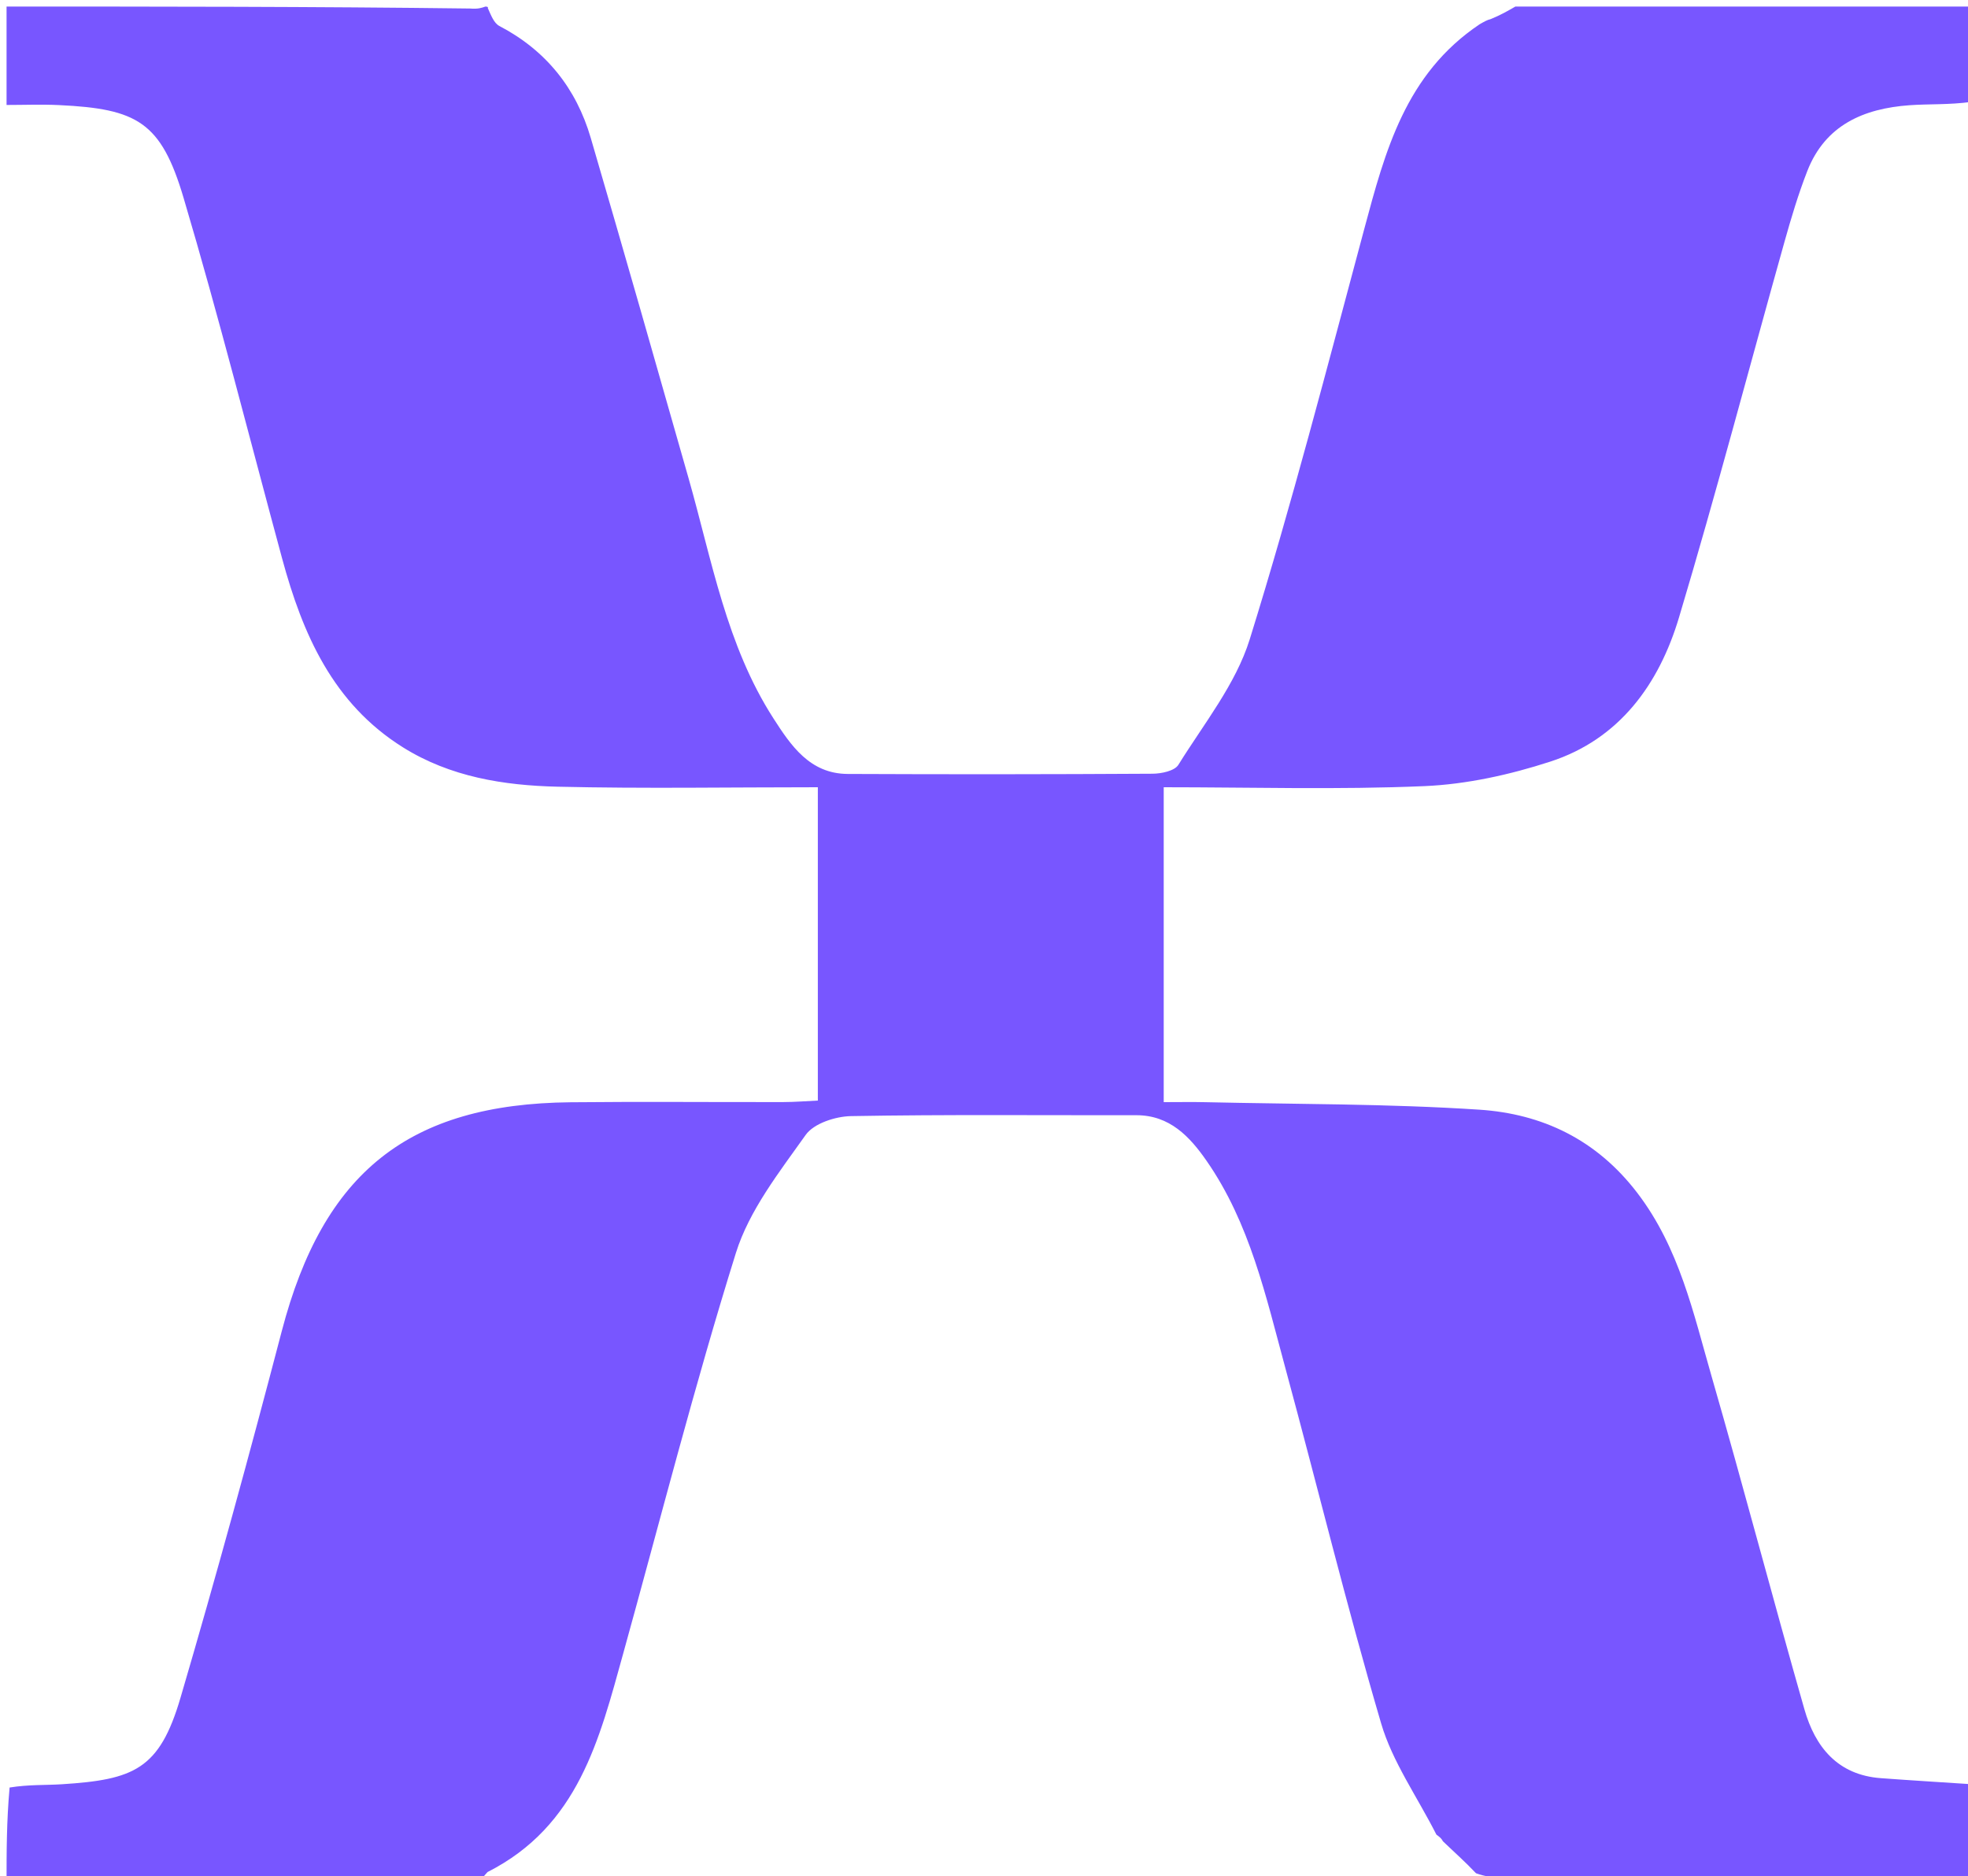 <svg width="300" height="286" viewBox="0 0 300 286" fill="none" xmlns="http://www.w3.org/2000/svg">
<g clip-path="url(#clip0_461_11515)">
<path d="M301 272C301 276.975 301 281.949 301 287C277.312 287 253.625 287 229.445 286.659C227.65 286.174 226.346 286.03 225.001 285.541C223.322 283.761 221.684 282.326 219.965 280.673C219.7 280.18 219.446 280.016 218.964 279.65C215.994 273.809 212.259 268.551 210.539 262.701C205.267 244.768 200.843 226.589 195.942 208.545C192.977 197.626 190.537 186.45 183.926 176.942C181.374 173.272 178.32 169.984 173.215 169.993C158.719 170.017 144.22 169.872 129.728 170.13C127.351 170.172 124.06 171.244 122.818 172.994C118.784 178.679 114.208 184.495 112.179 190.991C105.872 211.171 100.649 231.691 94.993 252.075C91.385 265.077 88.188 278.34 74.324 285.353C73.708 286.014 73.354 286.507 73 287C49.124 287 25.247 287 1 287C1 282.322 1 277.633 1.464 272.473C4.425 272 6.931 272.135 9.419 271.976C20.428 271.274 24.306 269.711 27.51 258.805C32.961 240.253 38.062 221.593 42.957 202.886C49.294 178.672 62.31 168.27 86.962 168.019C97.783 167.908 108.606 168.011 119.428 167.989C121.185 167.986 122.943 167.84 124.671 167.761C124.671 151.618 124.671 136.049 124.671 120C111.231 120 98.111 120.225 85.003 119.918C76.78 119.725 68.642 118.428 61.44 113.926C50.759 107.249 46.132 96.667 43.008 85.138C38.037 66.795 33.385 48.358 27.979 30.144C24.544 18.569 20.899 16.586 8.991 16.019C6.333 15.892 3.664 16 1 16C1 11.026 1 6.051 1 1C24.354 1 47.708 1 71.673 1.299C72.856 1.399 73.428 1.2 74 1C74 1 74.5 1 74.356 1.218C74.841 2.297 75.281 3.519 76.129 3.964C83.225 7.678 87.832 13.432 90.051 21.016C95.113 38.316 100.055 55.651 104.989 72.989C108.528 85.424 110.731 98.346 117.882 109.472C120.555 113.631 123.445 117.946 129.224 117.973C144.716 118.044 160.209 118.031 175.7 117.939C177.049 117.931 179.057 117.509 179.632 116.581C183.509 110.332 188.379 104.296 190.511 97.441C196.934 76.782 202.354 55.807 207.966 34.903C211.148 23.053 214.251 11.272 225.565 3.692C226.235 3.315 226.602 3.074 227.309 2.882C228.767 2.287 229.883 1.643 231 1C254.21 1 277.421 1 301 1C301 5.678 301 10.367 300.536 15.527C297.076 16.001 294.066 15.825 291.084 16.04C284.104 16.542 278.243 19.051 275.499 26.081C274.13 29.589 273.047 33.221 272.027 36.852C266.668 55.942 261.632 75.127 255.946 94.118C252.908 104.27 246.891 112.66 236.318 116.095C230.15 118.098 223.577 119.553 217.125 119.83C203.934 120.396 190.701 120 177.396 120C177.396 135.581 177.396 151.617 177.396 168C179.767 168 181.745 167.961 183.722 168.006C197.652 168.328 211.61 168.236 225.501 169.148C235.087 169.778 243.352 173.692 249.559 181.796C256.01 190.219 258.133 200.169 260.941 209.897C265.803 226.743 270.248 243.709 275.067 260.567C276.707 266.306 280.141 270.56 286.704 271.046C291.467 271.398 296.235 271.684 301 272Z" fill="#7856FF"/>
</g>
<defs>
<clipPath id="clip0_461_11515">
<rect width="300" height="286" fill="white"/>
</clipPath>
</defs>
</svg>
